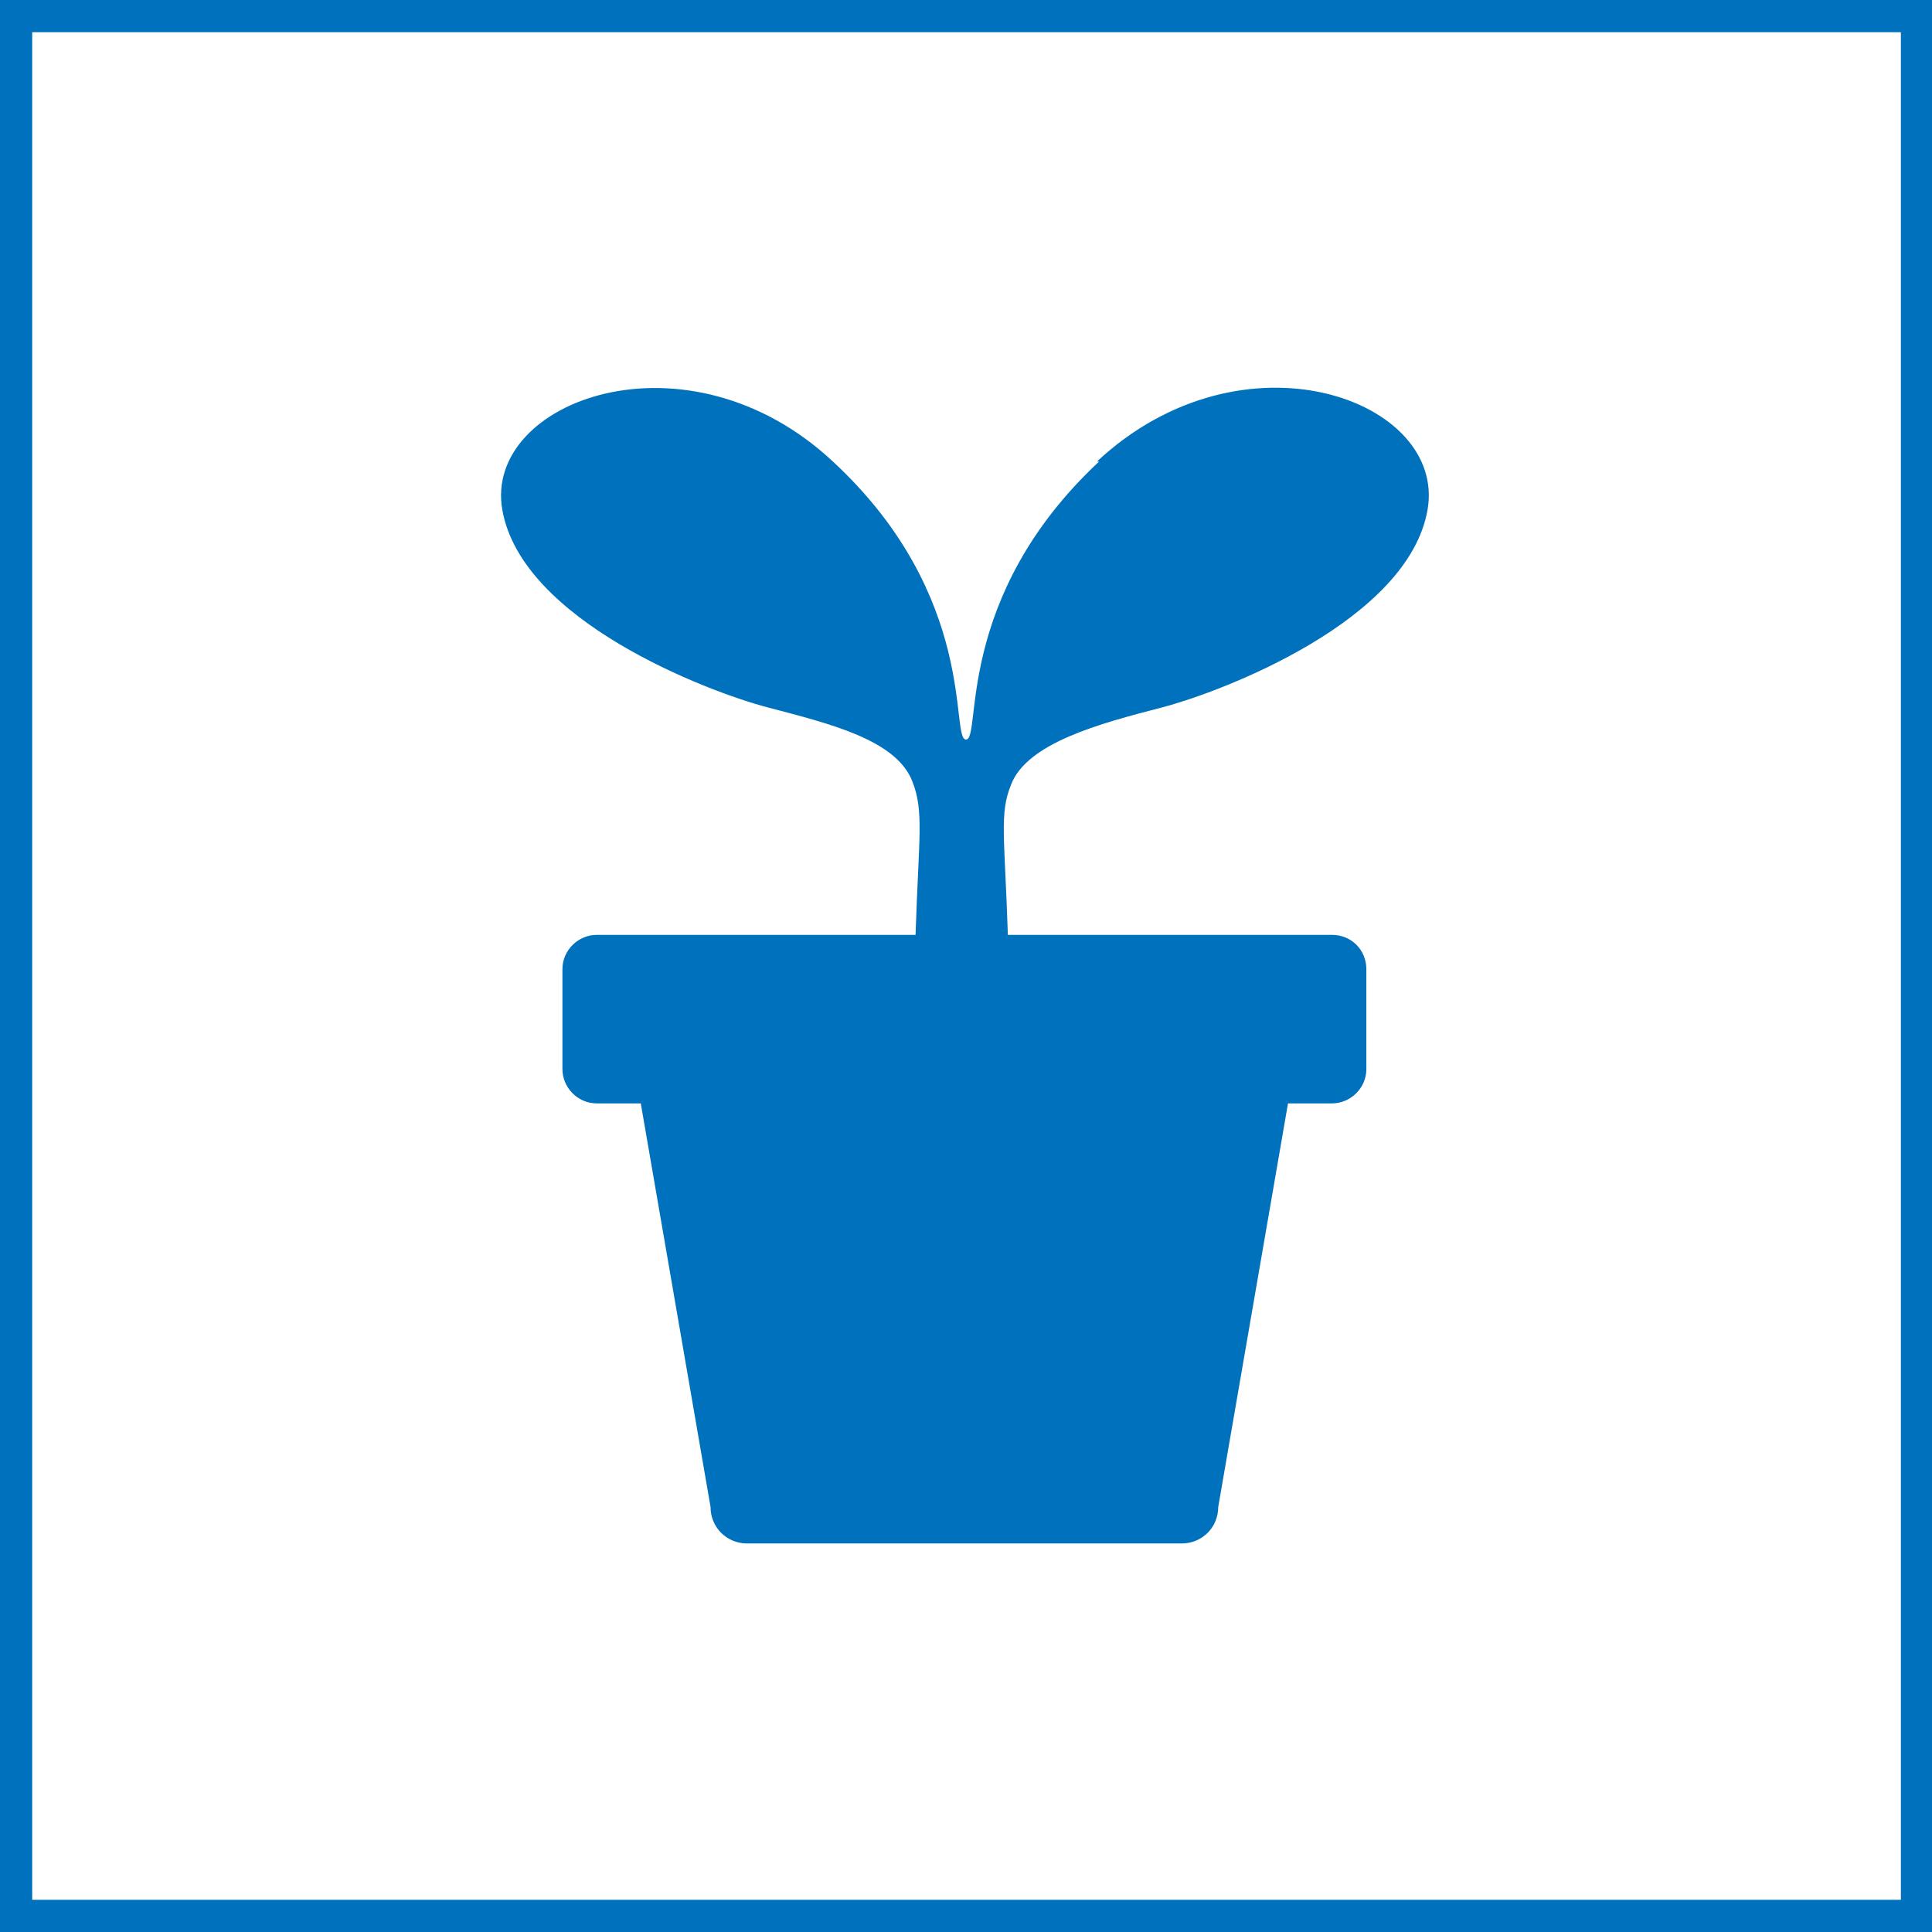 <?xml version="1.0" encoding="UTF-8"?>
<svg id="_レイヤー_1" data-name="レイヤー 1" xmlns="http://www.w3.org/2000/svg" version="1.1" viewBox="0 0 180 180">
  <rect x="0" y="0" width="180" height="180" fill="#333333" stroke="none"/>
  <defs>
    <style>
      .cls-1 {
        fill: #0071bc;
        stroke-width: 0px;
      }

      .cls-2 {
        fill: #fff;
        stroke: #0071bc;
        stroke-miterlimit: 10;
        stroke-width: 3px;
      }
    </style>
  </defs>
  <rect class="cls-2" x="1.5" y="1.5" width="177.1" height="177"/>
  <path class="cls-1" d="M102.4,43c-13.6,12.7-10.9,25.9-12.4,25.9s1.2-13.3-12.4-25.9c-13.6-12.7-32.6-5.7-30.8,4.5,1.8,10.3,19,16.9,24.7,18.4,5.7,1.5,12,3,13.5,6.9,1.1,2.8.6,5.1.3,14.3h-29.7c-1.7,0-3.2,1.4-3.2,3.2v9.3c0,1.7,1.4,3.2,3.2,3.2h4.1l6.5,37.6c0,1.9,1.5,3.4,3.4,3.4h40.5c1.9,0,3.4-1.5,3.4-3.4l6.5-37.6h4.1c1.7,0,3.2-1.4,3.2-3.2v-9.3c0-1.8-1.4-3.2-3.2-3.2h-30.2c-.3-9.2-.8-11.3.3-14,1.5-3.9,8.3-5.7,14.1-7.2,5.7-1.5,22.9-8.1,24.7-18.4,1.8-10.3-17.2-17.2-30.8-4.5Z"/>
</svg>